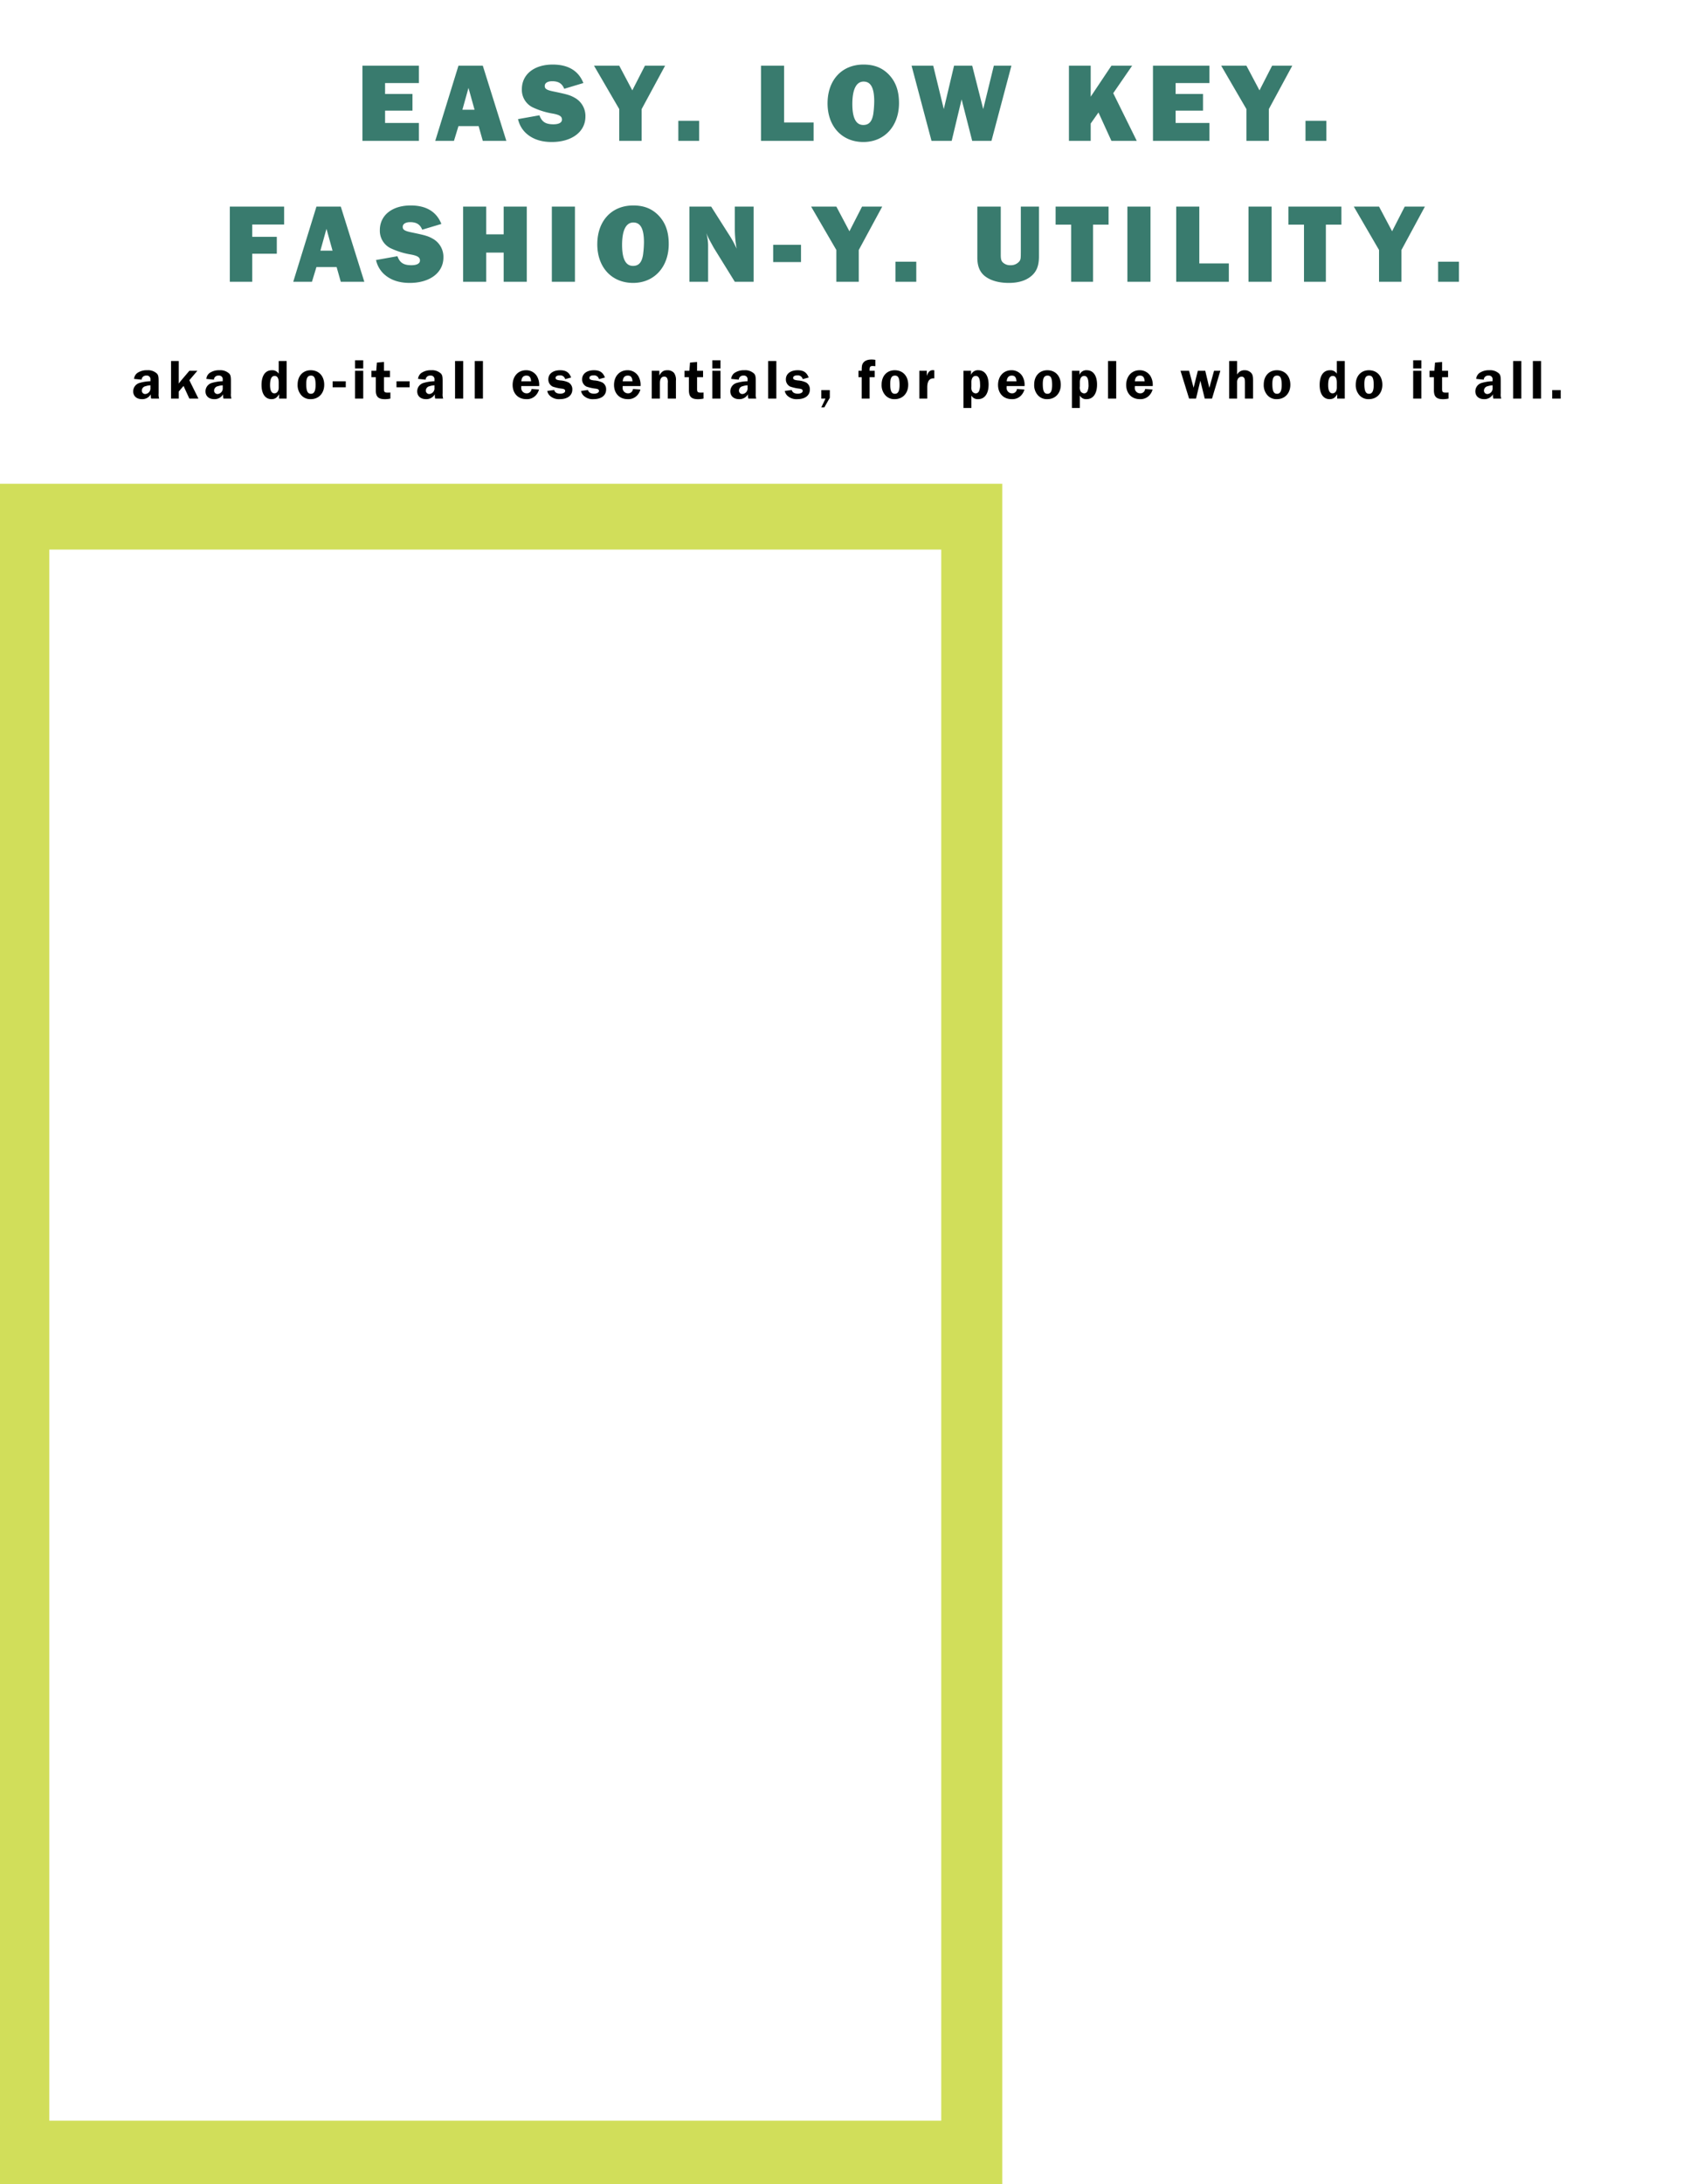 <svg id="_200930_60_TYE_DivNav_HP_US_row3_SM.svg" data-name="200930_60_TYE_DivNav_HP_US_row3_SM.svg" xmlns="http://www.w3.org/2000/svg" width="720" height="930" viewBox="0 0 720 930">
  <defs>
    <style>
      .cls-1 {
        fill: red;
        opacity: 0;
      }

      .cls-2 {
        fill: #d1de5a;
      }

      .cls-2, .cls-3, .cls-4 {
        fill-rule: evenodd;
      }

      .cls-3 {
        fill: #397b6e;
      }
    </style>
  </defs>
  <rect id="_720_x_930_container_copy" data-name="720 x 930 container copy" class="cls-1" width="720" height="930"/>
  <path id="_427_x_724" data-name="427 x 724" class="cls-2" d="M3176,2623V1899h427v724H3176Zm401-696H3197v669h380V1927Z" transform="translate(-3176 -1693)"/>
  <g id="outlined">
    <path id="Easy._low_key._fashion-y._utility." data-name="Easy. low key. fashion-y. utility." class="cls-3" d="M3330.41,1752.99h24.05v-7.63h-14.4v-5.24h11.67v-7.1h-11.67v-4.66h14.4v-7.39h-24.05v32.02Zm31.02,0h7.97l1.92-6.29h8.59l1.78,6.29h10.03l-10.03-32.02h-10.37Zm11.57-13.25,2.59-9.31,2.59,9.31H3373Zm51.54-11.38c-2.06-5.23-6.48-7.87-13.05-7.87-7.93,0-13.16,4.18-13.16,10.51a8.274,8.274,0,0,0,4.47,7.64,32.674,32.674,0,0,0,8.73,2.73c2.88,0.53,3.89,1.2,3.89,2.55,0,1.29-1.34,2.01-3.65,2.01-3.31,0-4.94-1.05-5.95-3.84l-9.12,1.63a11.532,11.532,0,0,0,3.26,5.86q4.11,3.885,11.09,3.89c8.6,0,14.36-4.37,14.36-10.85a8.826,8.826,0,0,0-4.52-7.97c-2.06-1.15-3.02-1.44-9.26-2.74-2.74-.57-3.55-1.1-3.55-2.3,0-1.25,1.2-2.02,3.17-2.02,2.68,0,4.22.96,5.13,3.22Zm15.28,24.63h9.55v-13.54l9.99-18.48h-8.59l-5.38,10.51-5.57-10.51h-10.75l10.75,18.48v13.54Zm25.17,0h8.88v-8.55h-8.88v8.55Zm35.22,0h22.42v-7.83h-12.58v-24.19h-9.84v32.02Zm28.36-15.99c0,9.84,6.15,16.47,15.27,16.47,8.97,0,15.17-6.77,15.17-16.56,0-5.24-1.4-9.08-4.32-12.15-2.84-2.93-6.29-4.27-10.8-4.27C3534.67,1720.49,3528.57,1727.07,3528.57,1737Zm15.22,9.22c-3.12,0-4.66-2.98-4.66-8.93,0-6.24,1.68-9.55,4.8-9.55,3.08,0,4.52,2.73,4.52,8.4a43,43,0,0,1-.39,5.33C3547.53,1744.73,3546.24,1746.22,3543.79,1746.22Zm29.07,6.77h8.59l4.23-17.67,4.51,17.67h8.21l8.5-32.02h-7.49l-4.52,18.48-4.7-18.48h-7.73l-4.37,18.48-4.51-18.48h-9.22Zm58.55,0h9.27v-7.39l3.31-4.71,5.52,12.1h10.8l-10.03-20.31,8.06-11.71h-8.83l-8.83,13.2v-13.2h-9.27v32.02Zm35.8,0h24.05v-7.63h-14.4v-5.24h11.67v-7.1h-11.67v-4.66h14.4v-7.39h-24.05v32.02Zm39.81,0h9.55v-13.54l9.99-18.48h-8.59l-5.38,10.51-5.57-10.51h-10.75l10.75,18.48v13.54Zm25.17,0h8.88v-8.55h-8.88v8.55Zm-458.28,60h9.56v-11.95h10.46v-7.21h-10.46v-5.23h13.58v-7.63h-23.14v32.02Zm27.02,0h7.97l1.92-6.29h8.59l1.78,6.29h10.03l-10.03-32.02h-10.37Zm11.57-13.25,2.59-9.31,2.59,9.31h-5.18Zm51.54-11.38c-2.06-5.23-6.48-7.87-13.05-7.87-7.93,0-13.16,4.18-13.16,10.51a8.274,8.274,0,0,0,4.47,7.64,32.674,32.674,0,0,0,8.73,2.73c2.88,0.53,3.89,1.2,3.89,2.55,0,1.29-1.34,2.01-3.65,2.01-3.31,0-4.94-1.05-5.95-3.84l-9.12,1.63a11.532,11.532,0,0,0,3.26,5.86q4.11,3.885,11.09,3.89c8.6,0,14.36-4.37,14.36-10.85a8.826,8.826,0,0,0-4.52-7.97c-2.06-1.15-3.02-1.44-9.26-2.74-2.74-.57-3.55-1.1-3.55-2.3,0-1.25,1.2-2.02,3.17-2.02,2.68,0,4.22.96,5.13,3.22Zm9.27,24.63h9.84v-12.43h7.44v12.43h9.84v-32.02h-9.84v11.81h-7.44v-11.81h-9.84v32.02Zm37.8,0h9.84v-32.02h-9.84v32.02Zm19.36-15.99c0,9.84,6.15,16.47,15.27,16.47,8.97,0,15.17-6.77,15.17-16.56,0-5.24-1.4-9.08-4.32-12.15-2.84-2.93-6.29-4.27-10.8-4.27C3436.57,1780.49,3430.47,1787.07,3430.47,1797Zm15.22,9.22c-3.12,0-4.66-2.98-4.66-8.93,0-6.24,1.68-9.55,4.8-9.55,3.08,0,4.52,2.73,4.52,8.4a43,43,0,0,1-.39,5.33C3449.43,1804.73,3448.14,1806.22,3445.69,1806.22Zm24.02,6.77h7.97v-15.51a20.231,20.231,0,0,0-.77-5.23,34.975,34.975,0,0,0,2.07,4.23c0.43,0.76.86,1.63,1.34,2.4l8.74,14.11h8.01v-32.02h-8.01v9.5a48.232,48.232,0,0,0,.77,8.41,43.773,43.773,0,0,0-3.41-6.2l-7.44-11.71h-9.27v32.02Zm35.69-8.4h11.86v-7.35H3505.4v7.35Zm26.92,8.4h9.55v-13.54l9.99-18.48h-8.59l-5.38,10.51-5.57-10.51h-10.75l10.75,18.48v13.54Zm25.17,0h8.88v-8.55h-8.88v8.55Zm61.14-32.02h-7.72v18.77c0,3.31-.05,3.65-0.53,4.42a4.694,4.694,0,0,1-3.94,1.77,4.4,4.4,0,0,1-3.26-1.25c-0.63-.62-0.82-1.48-0.82-3.16v-20.55h-9.98v21.7c0,3.45.91,5.85,2.83,7.58,2.35,2.07,6.05,3.22,10.56,3.22,4.37,0,7.68-1.11,10.03-3.31,1.97-1.88,2.83-4.28,2.83-7.97v-21.22Zm13.72,32.02h9.32v-24.34h6.62v-7.68h-22.56v7.68h6.62v24.34Zm23.96,0h9.84v-32.02h-9.84v32.02Zm20.8,0h22.42v-7.83h-12.58v-24.19h-9.84v32.02Zm30.8,0h9.84v-32.02h-9.84v32.02Zm23.64,0h9.32v-24.34h6.62v-7.68h-22.56v7.68h6.62v24.34Zm31.97,0h9.55v-13.54l9.99-18.48h-8.59l-5.38,10.51-5.57-10.51h-10.75l10.75,18.48v13.54Zm25.17,0h8.88v-8.55h-8.88v8.55Z" transform="translate(-3176 -1693)"/>
    <path id="aka_do-it-all_essentials_for_people_who_do_it_all." data-name="aka do-it-all essentials, for people who do it all." class="cls-4" d="M3243.79,1862.72a5.912,5.912,0,0,1-.21-2.21v-5.35c0-1.75-.15-2.38-0.65-3.02a5.506,5.506,0,0,0-4.25-1.49,6.977,6.977,0,0,0-4.23,1.2,3.565,3.565,0,0,0-1.34,2.49l3.22,0.32a1.844,1.844,0,0,1,2.01-1.73,1.53,1.53,0,0,1,1.75,1.73v0.67a18.258,18.258,0,0,0-4.7.74,3.718,3.718,0,0,0-2.64,3.58c0,1.99,1.46,3.31,3.72,3.31a4.146,4.146,0,0,0,3.79-2.09,2.5,2.5,0,0,0-.02.31,5.975,5.975,0,0,0,.17,1.54h3.38Zm-3.7-4.58a2.4,2.4,0,0,1-2.18,2.64,1.436,1.436,0,0,1-1.49-1.52,1.928,1.928,0,0,1,1.56-1.8,8.462,8.462,0,0,1,2.11-.4v1.08Zm8.78,4.58h3.29v-3.02l2.04-2.36,2.47,5.38h3.87l-3.87-7.82,3.41-4.01h-3.41l-3.46,4.08-0.55.69c-0.07.1-.26,0.36-0.5,0.65v-9.6h-3.29v16.01Zm25.72,0a5.912,5.912,0,0,1-.21-2.21v-5.35c0-1.75-.15-2.38-0.65-3.02a5.506,5.506,0,0,0-4.25-1.49,6.977,6.977,0,0,0-4.23,1.2,3.565,3.565,0,0,0-1.34,2.49l3.22,0.32a1.844,1.844,0,0,1,2.01-1.73,1.53,1.53,0,0,1,1.75,1.73v0.67a18.258,18.258,0,0,0-4.7.74,3.718,3.718,0,0,0-2.64,3.58c0,1.99,1.46,3.31,3.72,3.31a4.146,4.146,0,0,0,3.79-2.09,2.5,2.5,0,0,0-.02.31,5.975,5.975,0,0,0,.17,1.54h3.38Zm-3.7-4.58a2.4,2.4,0,0,1-2.18,2.64,1.436,1.436,0,0,1-1.49-1.52,1.928,1.928,0,0,1,1.56-1.8,8.462,8.462,0,0,1,2.11-.4v1.08Zm24,4.58h3.24v-16.01h-3.39v5.43a3.162,3.162,0,0,0-2.9-1.49c-2.81,0-4.42,2.28-4.42,6.29,0,3.76,1.59,6.02,4.23,6.02,1.46,0,2.35-.58,3.24-2.09v1.85Zm-0.15-4.66c0,1.44-.74,2.43-1.85,2.43-1.2,0-1.84-1.25-1.84-3.51,0-2.61.64-3.91,1.96-3.91,1.13,0,1.73.96,1.73,2.79v2.2Zm9.52,3.1a5.072,5.072,0,0,0,4.13,1.8c3.38,0,5.74-2.5,5.74-6.12,0-3.72-2.28-6.19-5.74-6.19-3.34,0-5.59,2.45-5.59,6.07A6.434,6.434,0,0,0,3304.26,1861.16Zm4.2-.48c-1.41,0-1.99-1.22-1.99-4.18,0-2.52.6-3.57,2.02-3.57s1.96,1.1,1.96,3.98C3310.45,1859.5,3309.83,1860.68,3308.46,1860.68Zm9.26-2.78h5.59v-2.55h-5.59v2.55Zm9.55-8.02h3.48v-3.48h-3.48v3.48Zm0,12.84h3.48v-11.83h-3.48v11.83Zm8.83-3.6c0,2.83,1.08,3.86,3.99,3.86a11.663,11.663,0,0,0,2.23-.26v-2.59a9.782,9.782,0,0,1-1.11.05c-1.36,0-1.63-.24-1.63-1.59v-4.99h2.55v-2.71h-2.55v-3.75l-3,.24-0.29,3.51h-2.06v2.71h1.87v5.52Zm8.82-1.22h5.59v-2.55h-5.59v2.55Zm19.87,4.82a5.912,5.912,0,0,1-.21-2.21v-5.35c0-1.75-.15-2.38-0.65-3.02a5.506,5.506,0,0,0-4.25-1.49,6.977,6.977,0,0,0-4.23,1.2,3.565,3.565,0,0,0-1.34,2.49l3.22,0.32a1.844,1.844,0,0,1,2.01-1.73,1.53,1.53,0,0,1,1.75,1.73v0.67a18.258,18.258,0,0,0-4.7.74,3.718,3.718,0,0,0-2.64,3.58c0,1.99,1.46,3.31,3.72,3.31a4.146,4.146,0,0,0,3.79-2.09,2.5,2.5,0,0,0-.02.31,5.975,5.975,0,0,0,.17,1.54h3.38Zm-3.7-4.58a2.4,2.4,0,0,1-2.18,2.64,1.436,1.436,0,0,1-1.49-1.52,1.928,1.928,0,0,1,1.56-1.8,8.462,8.462,0,0,1,2.11-.4v1.08Zm8.78,4.58h3.48v-16.01h-3.48v16.01Zm8.4,0h3.48v-16.01h-3.48v16.01Zm24.19-4.08a2.028,2.028,0,0,1-2.11,1.85,2.285,2.285,0,0,1-2.28-2.55c0-.09,0-0.33.02-0.55h7.61a7.375,7.375,0,0,0-.96-4.25,5.3,5.3,0,0,0-4.63-2.49c-3.38,0-5.71,2.57-5.71,6.26,0,3.63,2.35,6.05,5.83,6.05a5.1,5.1,0,0,0,4.03-1.61,5.7,5.7,0,0,0,1.37-2.49Zm-4.37-3.29c0.17-1.65.87-2.42,2.19-2.42,1.27,0,1.85.72,1.99,2.42h-4.18Zm21.24-1.61c-0.87-2.2-2.21-3.09-4.71-3.09-3.05,0-5.01,1.53-5.01,3.89a3.359,3.359,0,0,0,1.84,3.07,18.156,18.156,0,0,0,4.01.89c0.94,0.14,1.32.4,1.32,0.96,0,0.69-.84,1.17-2.09,1.17-1.44,0-2.3-.53-2.59-1.58l-2.95.41a3.735,3.735,0,0,0,1.15,2.08,5.593,5.593,0,0,0,4.2,1.42c3.29,0,5.33-1.58,5.33-4.1a3.3,3.3,0,0,0-1.54-2.96,9.183,9.183,0,0,0-3.57-.91c-1.56-.19-2.02-0.45-2.02-1.1s0.67-1.06,1.78-1.06a2.125,2.125,0,0,1,2.3,1.61Zm14.4,0c-0.87-2.2-2.21-3.09-4.71-3.09-3.05,0-5.01,1.53-5.01,3.89a3.359,3.359,0,0,0,1.84,3.07,18.156,18.156,0,0,0,4.01.89c0.94,0.14,1.32.4,1.32,0.96,0,0.69-.84,1.17-2.09,1.17-1.44,0-2.3-.53-2.59-1.58l-2.95.41a3.735,3.735,0,0,0,1.15,2.08,5.593,5.593,0,0,0,4.2,1.42c3.29,0,5.33-1.58,5.33-4.1a3.3,3.3,0,0,0-1.54-2.96,9.183,9.183,0,0,0-3.57-.91c-1.56-.19-2.02-0.45-2.02-1.1s0.67-1.06,1.78-1.06a2.125,2.125,0,0,1,2.3,1.61Zm11.93,4.9a2.028,2.028,0,0,1-2.11,1.85,2.285,2.285,0,0,1-2.28-2.55c0-.09,0-0.33.02-0.55h7.61a7.375,7.375,0,0,0-.96-4.25,5.3,5.3,0,0,0-4.63-2.49c-3.38,0-5.71,2.57-5.71,6.26,0,3.63,2.35,6.05,5.83,6.05a5.1,5.1,0,0,0,4.03-1.61,5.7,5.7,0,0,0,1.37-2.49Zm-4.37-3.29c0.17-1.65.87-2.42,2.19-2.42,1.27,0,1.85.72,1.99,2.42h-4.18Zm12.38,7.37h3.48v-6.65c0-1.73.65-2.71,1.85-2.71a1.323,1.323,0,0,1,1.27.77,4.11,4.11,0,0,1,.22,1.94v6.65h3.48v-7.58a5.077,5.077,0,0,0-.8-3.34,3.614,3.614,0,0,0-2.8-1.15c-1.66,0-2.45.5-3.46,2.23v-1.99h-3.24v11.83Zm15.83-3.6c0,2.83,1.08,3.86,3.99,3.86a11.663,11.663,0,0,0,2.23-.26v-2.59a9.782,9.782,0,0,1-1.11.05c-1.36,0-1.63-.24-1.63-1.59v-4.99h2.55v-2.71h-2.55v-3.75l-3,.24-0.29,3.51h-2.06v2.71h1.87v5.52Zm9.97-9.24h3.48v-3.48h-3.48v3.48Zm0,12.84h3.48v-11.83h-3.48v11.83Zm18.72,0a5.912,5.912,0,0,1-.21-2.21v-5.35c0-1.75-.15-2.38-0.65-3.02a5.506,5.506,0,0,0-4.25-1.49,6.977,6.977,0,0,0-4.23,1.2,3.565,3.565,0,0,0-1.34,2.49l3.22,0.32a1.844,1.844,0,0,1,2.01-1.73,1.53,1.53,0,0,1,1.75,1.73v0.67a18.258,18.258,0,0,0-4.7.74,3.718,3.718,0,0,0-2.64,3.58c0,1.99,1.46,3.31,3.72,3.31a4.146,4.146,0,0,0,3.79-2.09,2.5,2.5,0,0,0-.02.31,5.975,5.975,0,0,0,.17,1.54h3.38Zm-3.7-4.58a2.4,2.4,0,0,1-2.18,2.64,1.436,1.436,0,0,1-1.49-1.52,1.928,1.928,0,0,1,1.56-1.8,8.462,8.462,0,0,1,2.11-.4v1.08Zm8.78,4.58h3.48v-16.01h-3.48v16.01Zm17.26-8.98c-0.87-2.2-2.21-3.09-4.71-3.09-3.05,0-5.01,1.53-5.01,3.89a3.359,3.359,0,0,0,1.84,3.07,18.156,18.156,0,0,0,4.01.89c0.94,0.14,1.32.4,1.32,0.96,0,0.69-.84,1.17-2.09,1.17-1.44,0-2.3-.53-2.59-1.58l-2.95.41a3.735,3.735,0,0,0,1.15,2.08,5.593,5.593,0,0,0,4.2,1.42c3.29,0,5.33-1.58,5.33-4.1a3.3,3.3,0,0,0-1.54-2.96,9.183,9.183,0,0,0-3.57-.91c-1.56-.19-2.02-0.45-2.02-1.1s0.67-1.06,1.78-1.06a2.125,2.125,0,0,1,2.3,1.61Zm5.37,8.98h1.8l-1.8,3.75h1.3l2.33-4.09v-3.28h-3.63v3.62Zm17.21,0h3.38v-9.12h2.16v-2.71h-2.16v-0.46c0-1.2.29-1.58,1.25-1.58,0.31,0,.55.02,1.2,0.07v-2.69a9.047,9.047,0,0,0-1.63-.14c-1.75,0-3,.53-3.67,1.58-0.41.67-.51,1.2-0.53,3.22h-1.37v2.71h1.37v9.12Zm9.95-1.56a5.072,5.072,0,0,0,4.13,1.8c3.38,0,5.74-2.5,5.74-6.12,0-3.72-2.28-6.19-5.74-6.19-3.34,0-5.59,2.45-5.59,6.07A6.434,6.434,0,0,0,3553.06,1861.16Zm4.2-.48c-1.41,0-1.99-1.22-1.99-4.18,0-2.52.6-3.57,2.02-3.57s1.96,1.1,1.96,3.98C3559.25,1859.5,3558.63,1860.68,3557.26,1860.68Zm10.41,2.04h3.38v-4.82c0-2.52.89-3.8,2.67-3.8a1.615,1.615,0,0,1,.33.03v-3.46c-0.24-.02-0.48-0.05-0.62-0.05-1.25,0-2.06.8-2.57,2.48v-2.21h-3.19v11.83Zm18.8,4.01h3.38v-5.31a2.99,2.99,0,0,0,2.86,1.54c2.78,0,4.47-2.33,4.47-6.22,0-3.81-1.64-6.09-4.37-6.09a3.1,3.1,0,0,0-3.12,1.97v-1.73h-3.22v15.84Zm3.38-10.95c0-1.7.7-2.71,1.85-2.71,1.25,0,1.85,1.18,1.85,3.63a6.289,6.289,0,0,1-.48,2.92,1.592,1.592,0,0,1-1.37.89,1.923,1.923,0,0,1-1.51-.86,3.405,3.405,0,0,1-.34-2.11v-1.76Zm19.41,2.86a2.028,2.028,0,0,1-2.11,1.85,2.285,2.285,0,0,1-2.28-2.55c0-.09,0-0.33.02-0.55h7.61a7.375,7.375,0,0,0-.96-4.25,5.3,5.3,0,0,0-4.63-2.49c-3.38,0-5.71,2.57-5.71,6.26,0,3.63,2.35,6.05,5.83,6.05a5.1,5.1,0,0,0,4.03-1.61,5.7,5.7,0,0,0,1.37-2.49Zm-4.37-3.29c0.17-1.65.87-2.42,2.19-2.42,1.27,0,1.85.72,1.99,2.42h-4.18Zm13.17,5.81a5.072,5.072,0,0,0,4.13,1.8c3.38,0,5.74-2.5,5.74-6.12,0-3.72-2.28-6.19-5.74-6.19-3.34,0-5.59,2.45-5.59,6.07A6.434,6.434,0,0,0,3618.06,1861.16Zm4.2-.48c-1.41,0-1.99-1.22-1.99-4.18,0-2.52.6-3.57,2.02-3.57s1.96,1.1,1.96,3.98C3624.25,1859.5,3623.63,1860.68,3622.26,1860.68Zm10.41,6.05h3.38v-5.31a2.99,2.99,0,0,0,2.86,1.54c2.78,0,4.47-2.33,4.47-6.22,0-3.81-1.64-6.09-4.37-6.09a3.1,3.1,0,0,0-3.12,1.97v-1.73h-3.22v15.84Zm3.38-10.95c0-1.7.7-2.71,1.85-2.71,1.25,0,1.85,1.18,1.85,3.63a6.289,6.289,0,0,1-.48,2.92,1.592,1.592,0,0,1-1.37.89,1.923,1.923,0,0,1-1.51-.86,3.405,3.405,0,0,1-.34-2.11v-1.76Zm12.02,6.94h3.48v-16.01h-3.48v16.01Zm15.79-4.08a2.028,2.028,0,0,1-2.11,1.85,2.285,2.285,0,0,1-2.28-2.55c0-.09,0-0.33.02-0.55h7.61a7.375,7.375,0,0,0-.96-4.25,5.3,5.3,0,0,0-4.63-2.49c-3.38,0-5.71,2.57-5.71,6.26,0,3.63,2.35,6.05,5.83,6.05a5.1,5.1,0,0,0,4.03-1.61,5.7,5.7,0,0,0,1.37-2.49Zm-4.37-3.29c0.17-1.65.87-2.42,2.19-2.42,1.27,0,1.85.72,1.99,2.42h-4.18Zm23.11,7.37h2.95l1.85-7.61,1.87,7.61h3.1l3.55-11.83h-2.69l-2.01,7.27-1.73-7.27h-3.17l-1.8,7.22-1.92-7.22h-3.65Zm17.07,0h3.38v-6.67a3.117,3.117,0,0,1,.36-1.78,1.918,1.918,0,0,1,1.59-.89,1.213,1.213,0,0,1,.98.44c0.31,0.38.39,0.76,0.39,2.23v6.67h3.48v-7.82c0-1.66-.19-2.43-0.8-3.1a3.679,3.679,0,0,0-2.76-1.15,3.443,3.443,0,0,0-3.24,1.85v-5.79h-3.38v16.01Zm16.19-1.56a5.072,5.072,0,0,0,4.13,1.8c3.38,0,5.74-2.5,5.74-6.12,0-3.72-2.28-6.19-5.74-6.19-3.34,0-5.59,2.45-5.59,6.07A6.434,6.434,0,0,0,3715.86,1861.16Zm4.2-.48c-1.41,0-1.99-1.22-1.99-4.18,0-2.52.6-3.57,2.02-3.57s1.96,1.1,1.96,3.98C3722.05,1859.5,3721.43,1860.68,3720.06,1860.68Zm25.63,2.04h3.24v-16.01h-3.39v5.43a3.162,3.162,0,0,0-2.9-1.49c-2.81,0-4.42,2.28-4.42,6.29,0,3.76,1.59,6.02,4.23,6.02,1.46,0,2.35-.58,3.24-2.09v1.85Zm-0.15-4.66c0,1.44-.74,2.43-1.85,2.43-1.2,0-1.84-1.25-1.84-3.51,0-2.61.64-3.91,1.96-3.91,1.13,0,1.73.96,1.73,2.79v2.2Zm9.52,3.1a5.072,5.072,0,0,0,4.13,1.8c3.38,0,5.74-2.5,5.74-6.12,0-3.72-2.28-6.19-5.74-6.19-3.34,0-5.59,2.45-5.59,6.07A6.434,6.434,0,0,0,3755.06,1861.16Zm4.2-.48c-1.41,0-1.99-1.22-1.99-4.18,0-2.52.6-3.57,2.02-3.57s1.96,1.1,1.96,3.98C3761.25,1859.5,3760.63,1860.68,3759.26,1860.68Zm18.81-10.8h3.48v-3.48h-3.48v3.48Zm0,12.84h3.48v-11.83h-3.48v11.83Zm8.83-3.6c0,2.83,1.08,3.86,3.99,3.86a11.663,11.663,0,0,0,2.23-.26v-2.59a9.782,9.782,0,0,1-1.11.05c-1.36,0-1.63-.24-1.63-1.59v-4.99h2.55v-2.71h-2.55v-3.75l-3,.24-0.29,3.51h-2.06v2.71h1.87v5.52Zm28.69,3.6a5.912,5.912,0,0,1-.21-2.21v-5.35c0-1.75-.15-2.38-0.65-3.02a5.506,5.506,0,0,0-4.25-1.49,6.977,6.977,0,0,0-4.23,1.2,3.565,3.565,0,0,0-1.34,2.49l3.22,0.32a1.844,1.844,0,0,1,2.01-1.73,1.53,1.53,0,0,1,1.75,1.73v0.67a18.258,18.258,0,0,0-4.7.74,3.718,3.718,0,0,0-2.64,3.58c0,1.99,1.46,3.31,3.72,3.31a4.146,4.146,0,0,0,3.79-2.09,2.5,2.5,0,0,0-.02.31,5.975,5.975,0,0,0,.17,1.54h3.38Zm-3.7-4.58a2.4,2.4,0,0,1-2.18,2.64,1.436,1.436,0,0,1-1.49-1.52,1.928,1.928,0,0,1,1.56-1.8,8.462,8.462,0,0,1,2.11-.4v1.08Zm8.78,4.58h3.48v-16.01h-3.48v16.01Zm8.4,0h3.48v-16.01h-3.48v16.01Zm8.23,0h3.63v-3.62h-3.63v3.62Z" transform="translate(-3176 -1693)"/>
  </g>
</svg>
